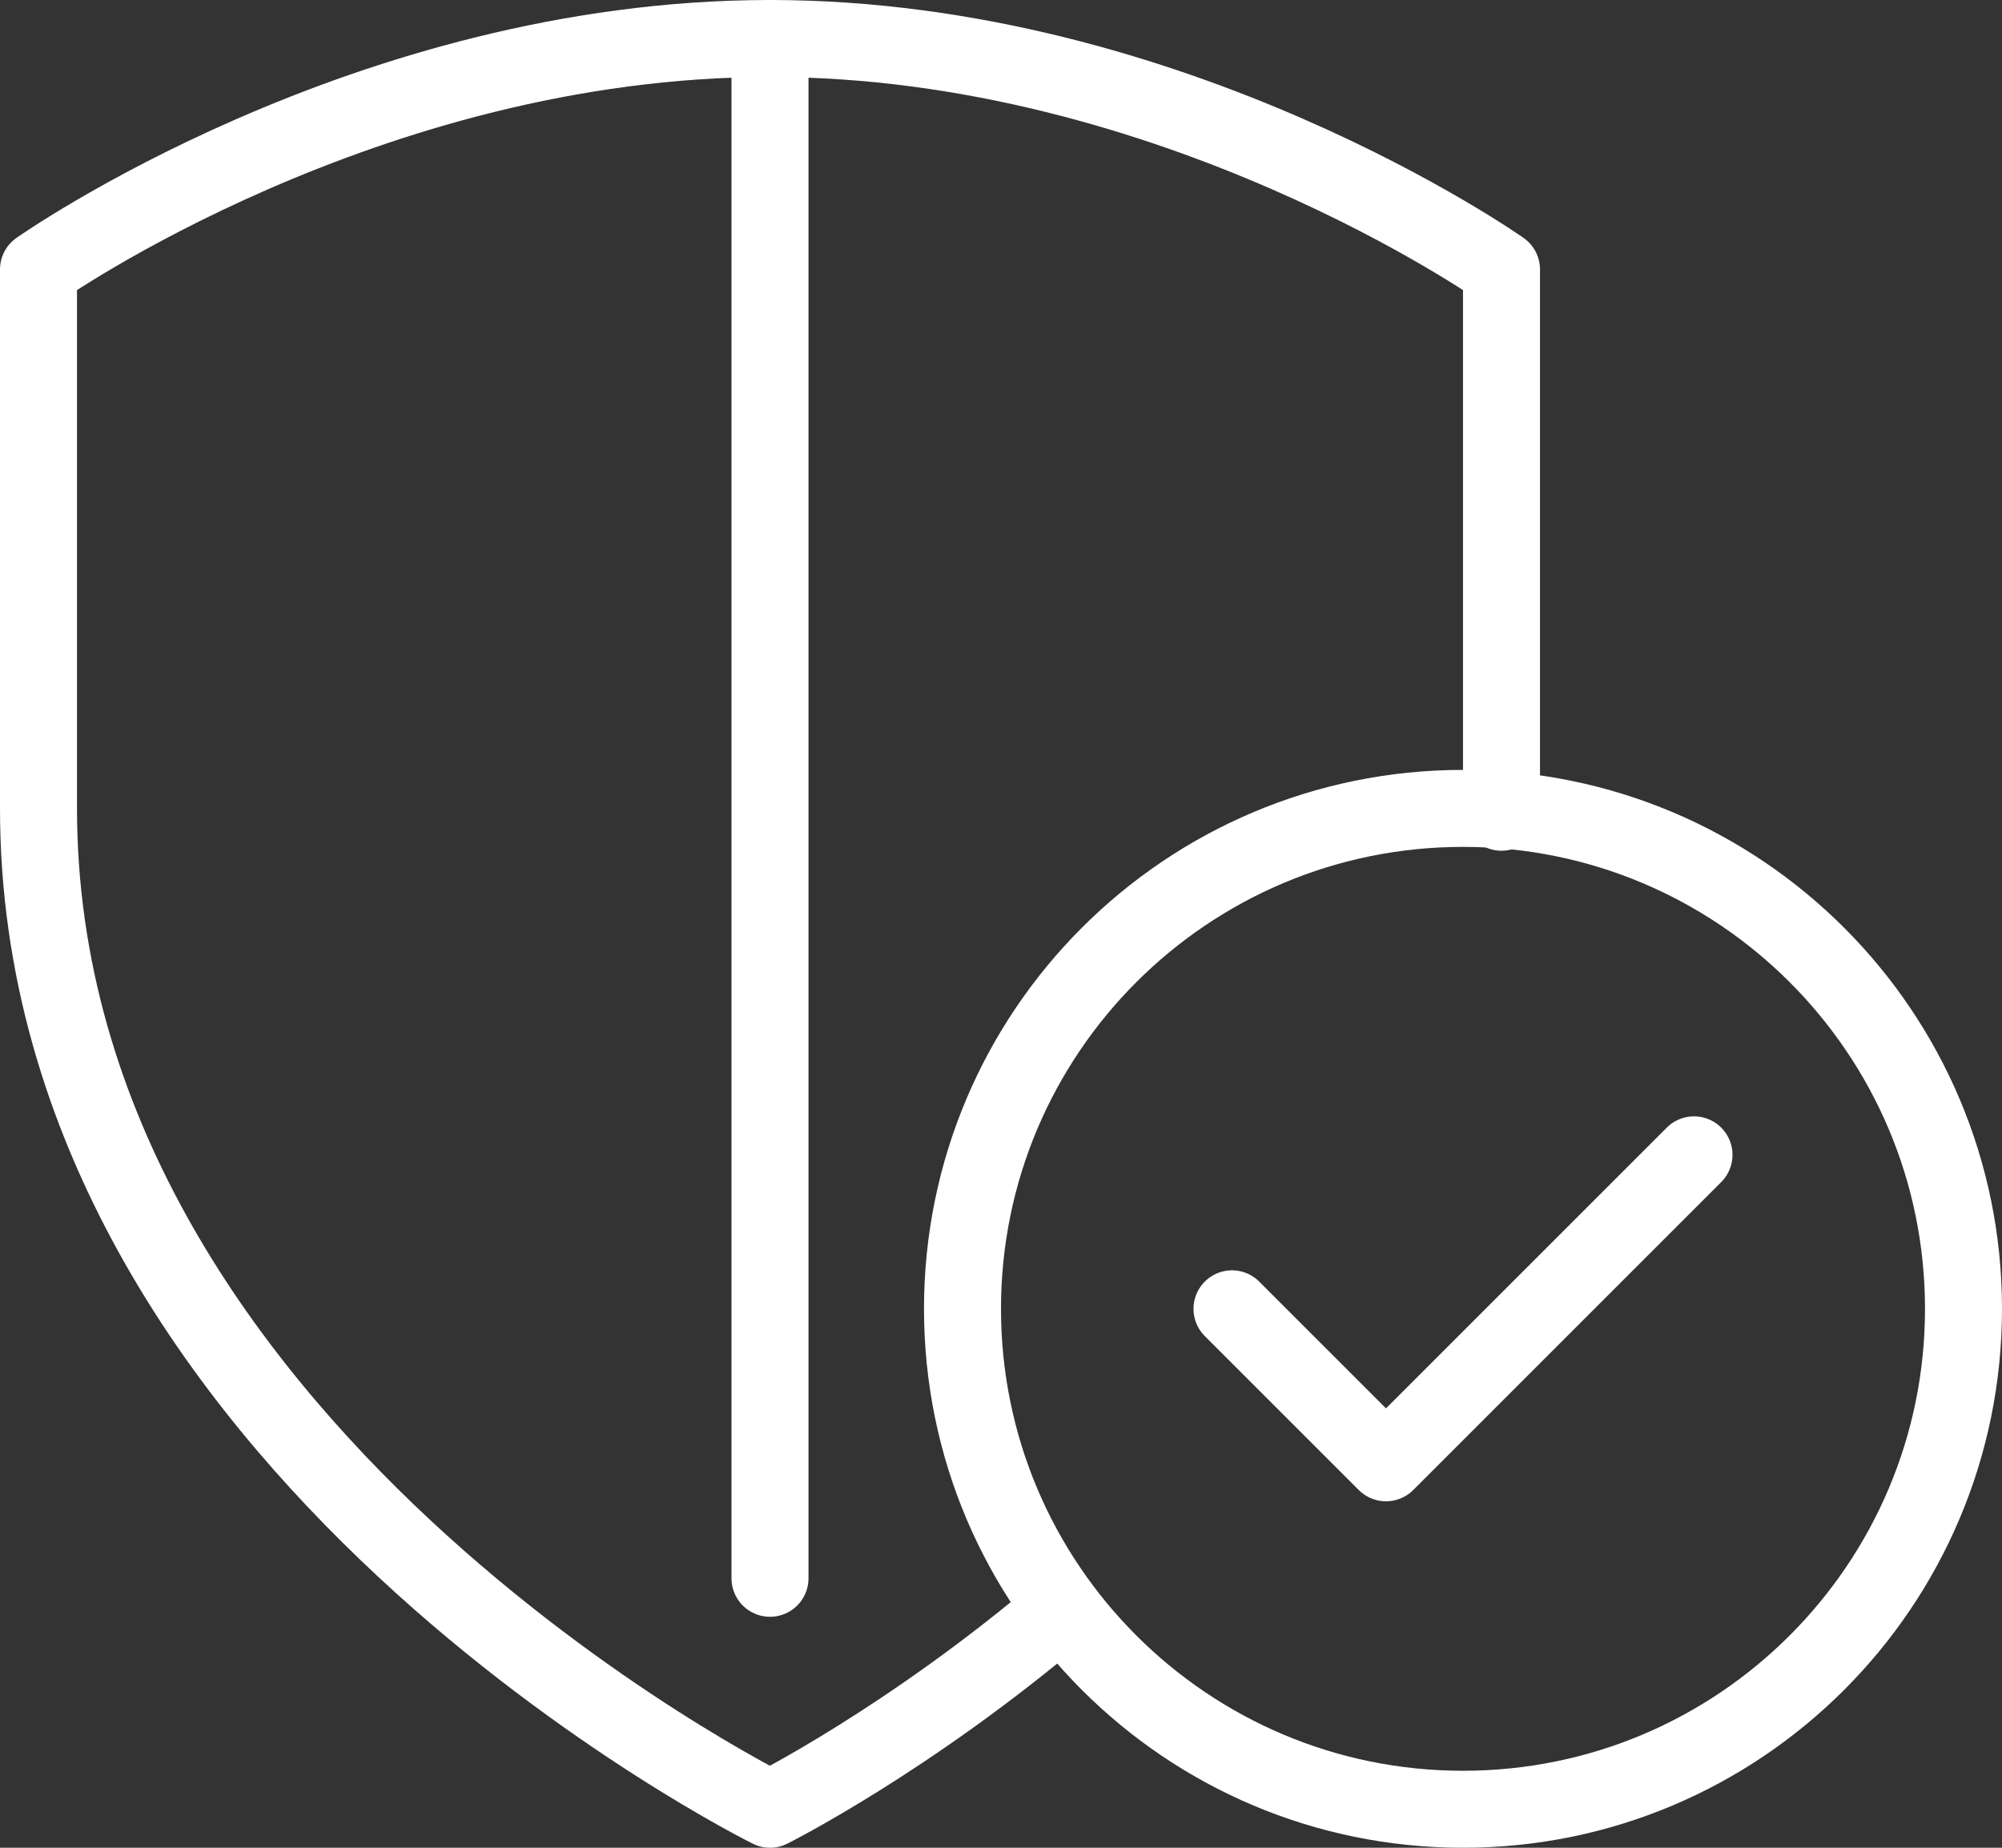 <svg width="52" height="48" viewBox="0 0 52 48" fill="none" xmlns="http://www.w3.org/2000/svg">
    <rect x="0" y="0" width="52" height="48" fill="#333333" stroke="none"/>
    <path d="M38 47C45.18 47 51 41.18 51 34C51 26.82 45.18 21 38 21C30.82 21 25 26.82 25 34C25 41.18 30.82 47 38 47Z" stroke="white" stroke-width="2" stroke-linejoin="round"></path>
    <path d="M44 30L40 34L36 38L32 34" stroke="white" stroke-width="2" stroke-linecap="round" stroke-linejoin="round"></path>
    <path d="M20 1V41" stroke="white" stroke-width="2" stroke-linecap="round" stroke-linejoin="round"></path>
    <path d="M39 21.1C39 21 39 21 39 21.1V7C39 7 30.5 1 20 1C9.5 1 1 7 1 7V21C1 37.6 20 47 20 47C20 47 23.6 45.2 27.6 41.8" stroke="white" stroke-width="2" stroke-linejoin="round"></path>
  </svg>
